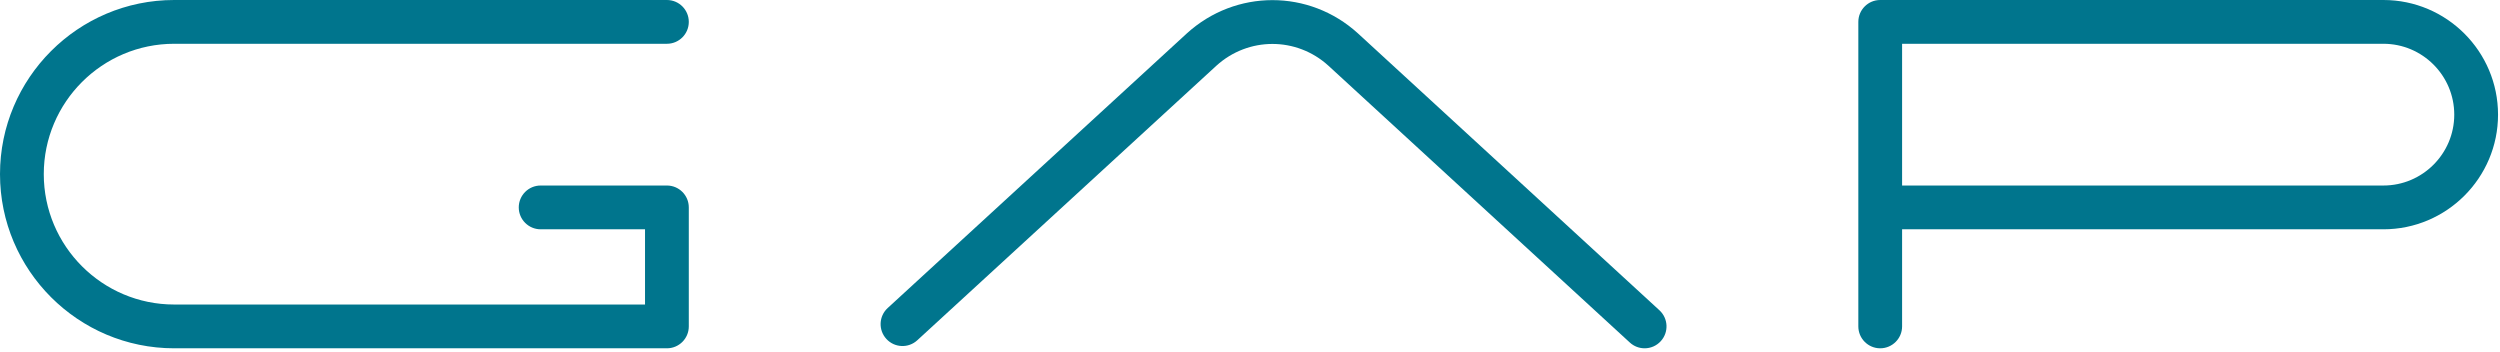 <?xml version="1.0" encoding="UTF-8"?>
<svg width="135px" height="19px" viewBox="0 0 135 19" version="1.1" xmlns="http://www.w3.org/2000/svg" xmlns:xlink="http://www.w3.org/1999/xlink">
    <title>GAP Logo light</title>
    <g id="Export" stroke="none" stroke-width="1" fill="none" fill-rule="evenodd">
        <g id="GAP-Logo-light" fill="#00758D">
            <path d="M36.013,18.808 L9.404,18.808 C4.218,18.808 0,14.589 0,9.404 C0,4.219 4.218,0 9.404,0 L36.013,0 C36.666,0 37.195,0.529 37.195,1.182 C37.195,1.835 36.666,2.364 36.013,2.364 L9.404,2.364 C5.522,2.364 2.364,5.522 2.364,9.404 C2.364,13.286 5.522,16.444 9.404,16.444 L34.831,16.444 L34.831,12.382 L29.195,12.382 C28.543,12.382 28.013,11.852 28.013,11.2 C28.013,10.547 28.543,10.018 29.195,10.018 L36.013,10.018 C36.666,10.018 37.195,10.547 37.195,11.2 L37.195,17.626 C37.195,18.279 36.666,18.808 36.013,18.808" id="Fill-11"></path>
            <path d="M88.81,18.808 C88.524,18.808 88.237,18.705 88.01,18.496 L71.73,3.544 C70.01,1.982 67.409,1.982 65.685,3.548 L49.534,18.374 C49.053,18.816 48.305,18.784 47.864,18.302 C47.423,17.822 47.454,17.074 47.935,16.633 L64.091,1.802 C66.726,-0.591 70.694,-0.591 73.324,1.798 L89.609,16.755 C90.09,17.197 90.122,17.944 89.68,18.425 C89.447,18.679 89.129,18.808 88.81,18.808" id="Fill-12"></path>
            <path d="M102.713,10.018 L128.704,10.018 C130.814,10.018 132.53,8.301 132.53,6.191 C132.53,4.081 130.814,2.364 128.704,2.364 L102.713,2.364 L102.713,10.018 Z M101.531,18.808 C100.879,18.808 100.35,18.278 100.35,17.626 L100.35,1.182 C100.35,0.529 100.879,0 101.531,0 L128.704,0 C132.117,0 134.894,2.777 134.894,6.191 C134.894,9.604 132.117,12.382 128.704,12.382 L102.713,12.382 L102.713,17.626 C102.713,18.278 102.184,18.808 101.531,18.808 L101.531,18.808 Z" id="Fill-13"></path>
        </g>
    </g>
</svg>